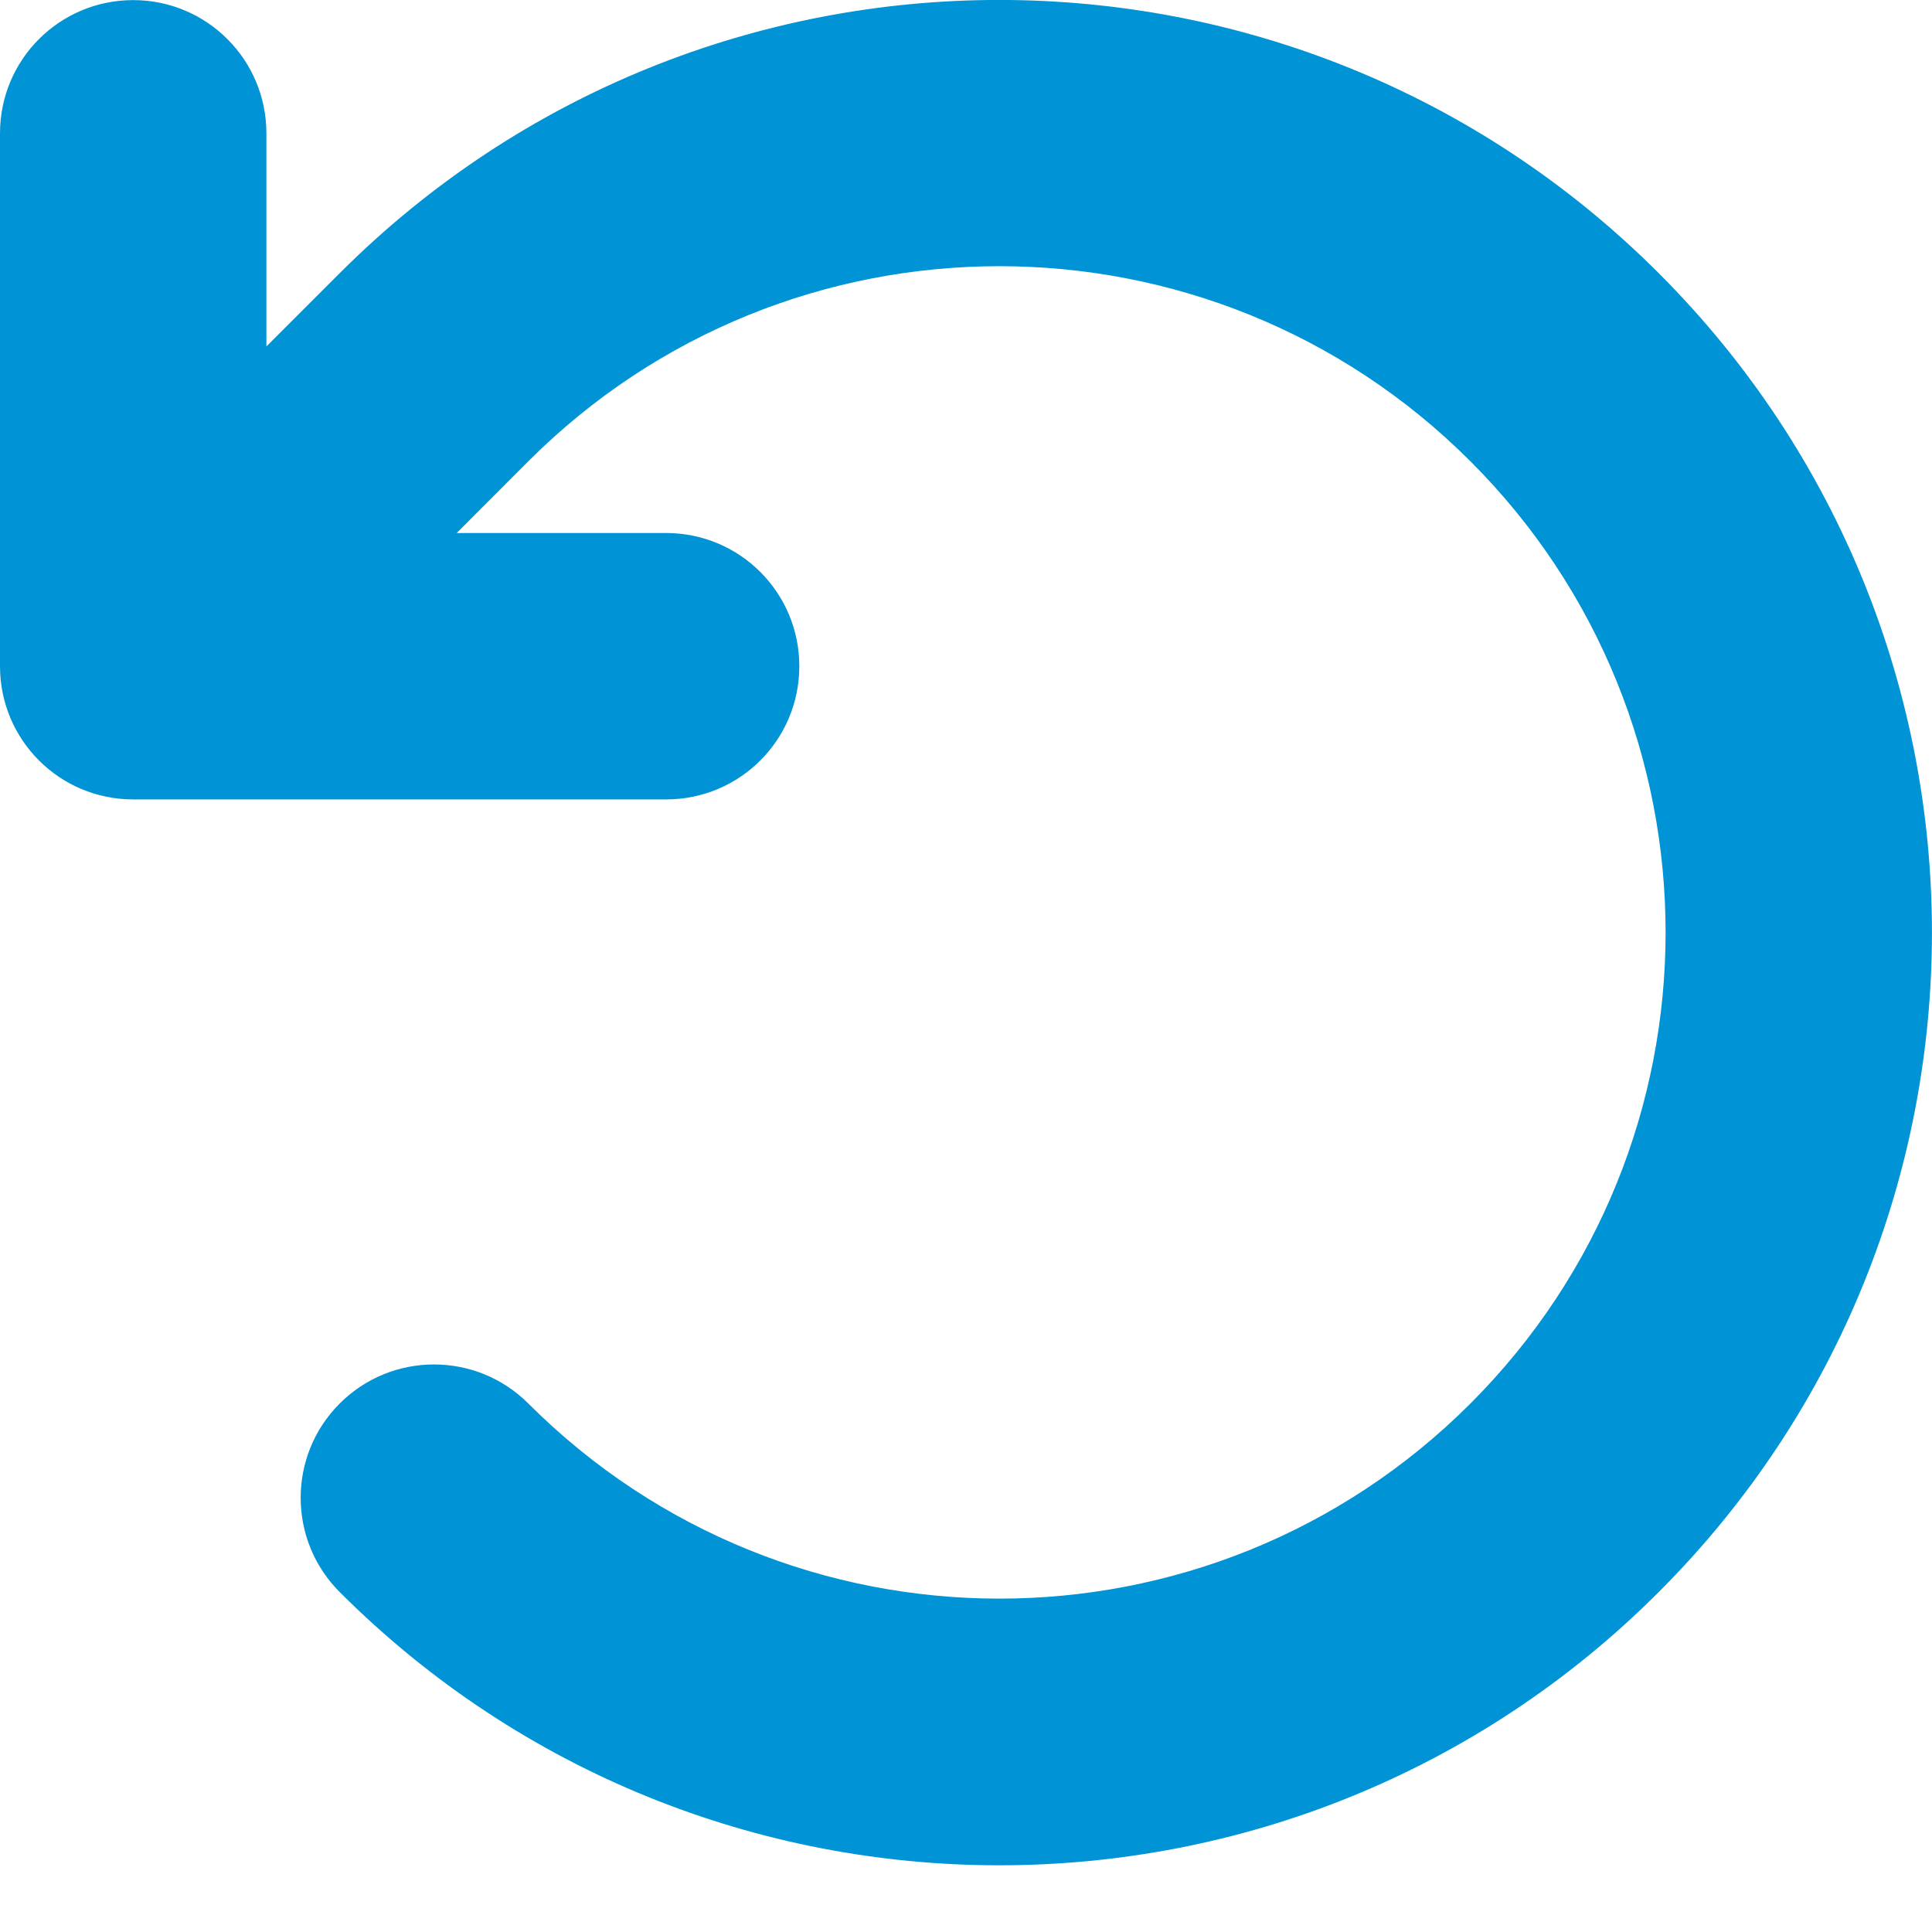 <svg height="18" viewBox="0 0 18 18" width="18" xmlns="http://www.w3.org/2000/svg"><path d="m4.255 4.966h1.951c.687 0 1.241.555 1.241 1.241 0 .687-.555 1.241-1.241 1.241h-4.965c-.687 0-1.241-.555-1.241-1.241v-4.965c0-.687.555-1.241 1.241-1.241s1.241.555 1.241 1.241v1.986l.683-.683c3.394-3.394 8.895-3.394 12.289 0 3.394 3.394 3.394 8.894 0 12.288-3.394 3.394-8.895 3.394-12.289 0-.485-.485-.485-1.272 0-1.757.485-.485 1.272-.485 1.757 0 2.424 2.424 6.354 2.424 8.778 0 2.424-2.424 2.424-6.354 0-8.778-2.424-2.424-6.354-2.424-8.778 0z" fill="#0093d5"/></svg>